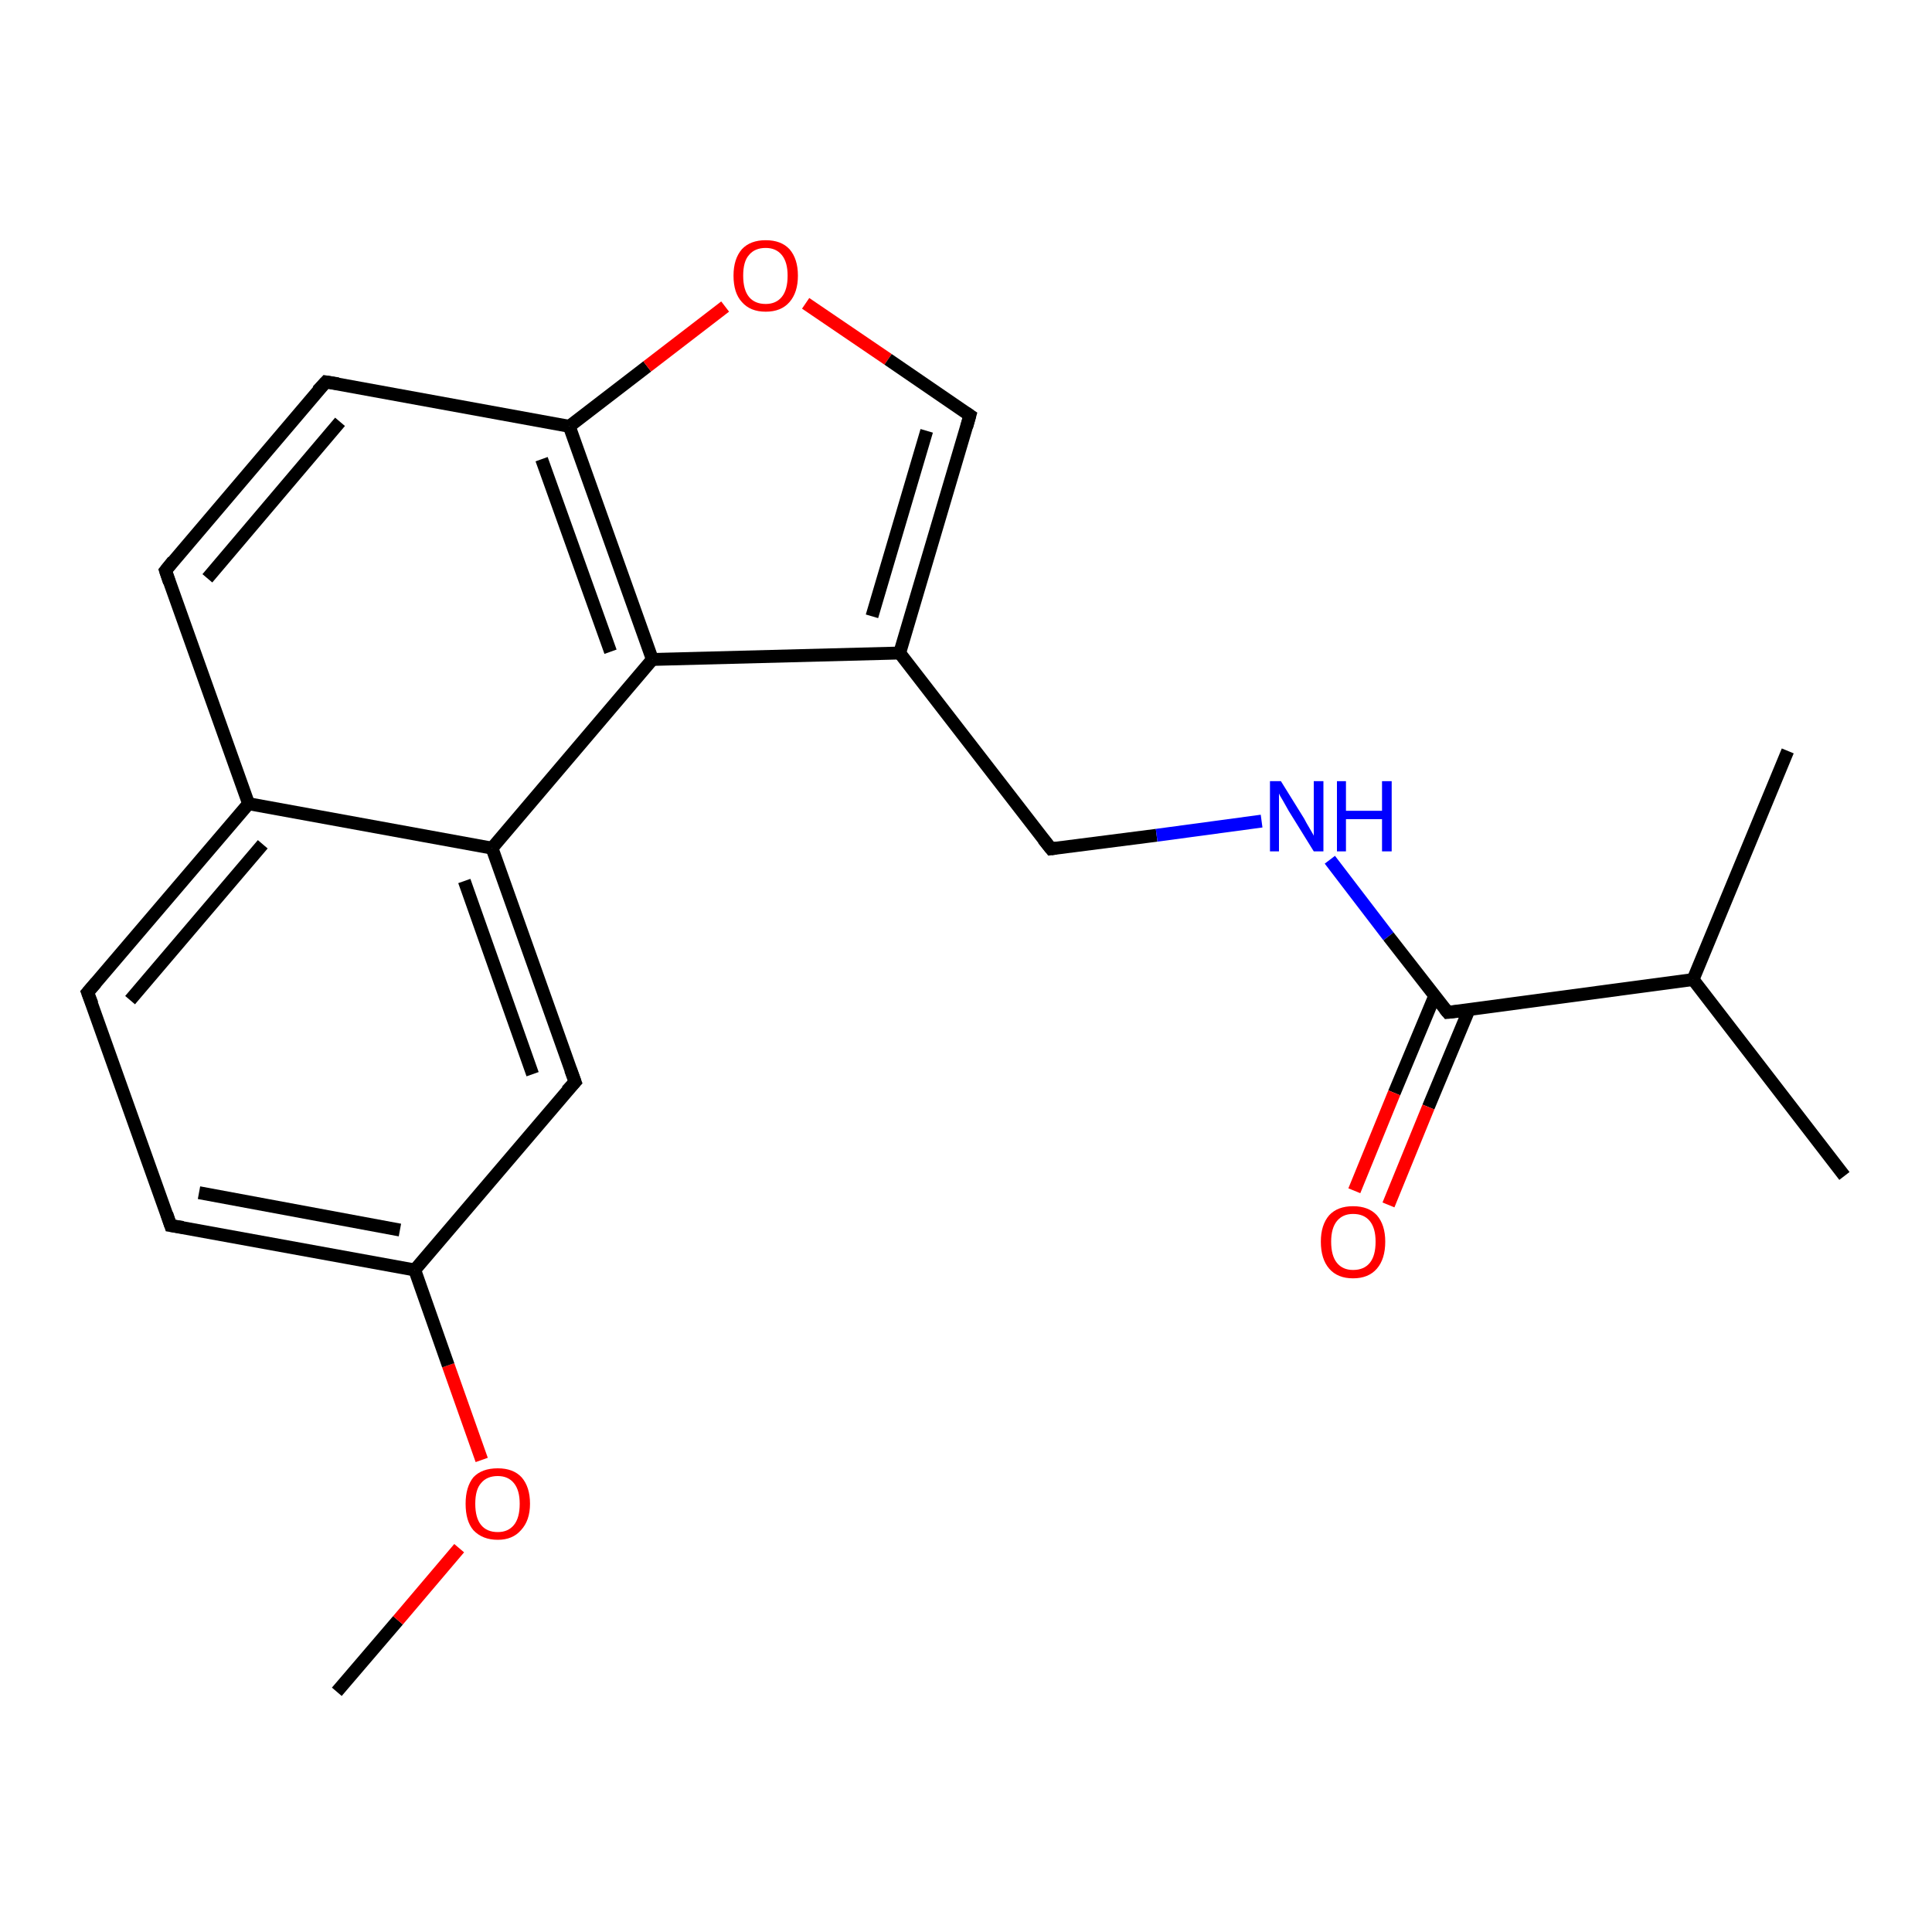 <?xml version='1.0' encoding='iso-8859-1'?>
<svg version='1.1' baseProfile='full'
              xmlns='http://www.w3.org/2000/svg'
                      xmlns:rdkit='http://www.rdkit.org/xml'
                      xmlns:xlink='http://www.w3.org/1999/xlink'
                  xml:space='preserve'
width='300px' height='300px' viewBox='0 0 300 300'>
<!-- END OF HEADER -->
<rect style='opacity:1.0;fill:#FFFFFF;stroke:none' width='300.0' height='300.0' x='0.0' y='0.0'> </rect>
<path class='bond-0 atom-0 atom-1' d='M 52.3,262.7 L 61.8,251.6' style='fill:none;fill-rule:evenodd;stroke:#000000;stroke-width:2.0px;stroke-linecap:butt;stroke-linejoin:miter;stroke-opacity:1' />
<path class='bond-0 atom-0 atom-1' d='M 61.8,251.6 L 71.3,240.4' style='fill:none;fill-rule:evenodd;stroke:#FF0000;stroke-width:2.0px;stroke-linecap:butt;stroke-linejoin:miter;stroke-opacity:1' />
<path class='bond-1 atom-1 atom-2' d='M 74.8,226.7 L 69.6,212.0' style='fill:none;fill-rule:evenodd;stroke:#FF0000;stroke-width:2.0px;stroke-linecap:butt;stroke-linejoin:miter;stroke-opacity:1' />
<path class='bond-1 atom-1 atom-2' d='M 69.6,212.0 L 64.4,197.2' style='fill:none;fill-rule:evenodd;stroke:#000000;stroke-width:2.0px;stroke-linecap:butt;stroke-linejoin:miter;stroke-opacity:1' />
<path class='bond-2 atom-2 atom-3' d='M 64.4,197.2 L 26.5,190.3' style='fill:none;fill-rule:evenodd;stroke:#000000;stroke-width:2.0px;stroke-linecap:butt;stroke-linejoin:miter;stroke-opacity:1' />
<path class='bond-2 atom-2 atom-3' d='M 62.1,191.0 L 30.9,185.2' style='fill:none;fill-rule:evenodd;stroke:#000000;stroke-width:2.0px;stroke-linecap:butt;stroke-linejoin:miter;stroke-opacity:1' />
<path class='bond-3 atom-3 atom-4' d='M 26.5,190.3 L 13.6,154.1' style='fill:none;fill-rule:evenodd;stroke:#000000;stroke-width:2.0px;stroke-linecap:butt;stroke-linejoin:miter;stroke-opacity:1' />
<path class='bond-4 atom-4 atom-5' d='M 13.6,154.1 L 38.6,124.8' style='fill:none;fill-rule:evenodd;stroke:#000000;stroke-width:2.0px;stroke-linecap:butt;stroke-linejoin:miter;stroke-opacity:1' />
<path class='bond-4 atom-4 atom-5' d='M 20.2,155.3 L 40.8,131.1' style='fill:none;fill-rule:evenodd;stroke:#000000;stroke-width:2.0px;stroke-linecap:butt;stroke-linejoin:miter;stroke-opacity:1' />
<path class='bond-5 atom-5 atom-6' d='M 38.6,124.8 L 25.7,88.6' style='fill:none;fill-rule:evenodd;stroke:#000000;stroke-width:2.0px;stroke-linecap:butt;stroke-linejoin:miter;stroke-opacity:1' />
<path class='bond-6 atom-6 atom-7' d='M 25.7,88.6 L 50.6,59.3' style='fill:none;fill-rule:evenodd;stroke:#000000;stroke-width:2.0px;stroke-linecap:butt;stroke-linejoin:miter;stroke-opacity:1' />
<path class='bond-6 atom-6 atom-7' d='M 32.2,89.8 L 52.8,65.5' style='fill:none;fill-rule:evenodd;stroke:#000000;stroke-width:2.0px;stroke-linecap:butt;stroke-linejoin:miter;stroke-opacity:1' />
<path class='bond-7 atom-7 atom-8' d='M 50.6,59.3 L 88.4,66.2' style='fill:none;fill-rule:evenodd;stroke:#000000;stroke-width:2.0px;stroke-linecap:butt;stroke-linejoin:miter;stroke-opacity:1' />
<path class='bond-8 atom-8 atom-9' d='M 88.4,66.2 L 100.5,56.9' style='fill:none;fill-rule:evenodd;stroke:#000000;stroke-width:2.0px;stroke-linecap:butt;stroke-linejoin:miter;stroke-opacity:1' />
<path class='bond-8 atom-8 atom-9' d='M 100.5,56.9 L 112.6,47.6' style='fill:none;fill-rule:evenodd;stroke:#FF0000;stroke-width:2.0px;stroke-linecap:butt;stroke-linejoin:miter;stroke-opacity:1' />
<path class='bond-9 atom-9 atom-10' d='M 125.1,47.1 L 137.9,55.8' style='fill:none;fill-rule:evenodd;stroke:#FF0000;stroke-width:2.0px;stroke-linecap:butt;stroke-linejoin:miter;stroke-opacity:1' />
<path class='bond-9 atom-9 atom-10' d='M 137.9,55.8 L 150.6,64.5' style='fill:none;fill-rule:evenodd;stroke:#000000;stroke-width:2.0px;stroke-linecap:butt;stroke-linejoin:miter;stroke-opacity:1' />
<path class='bond-10 atom-10 atom-11' d='M 150.6,64.5 L 139.7,101.4' style='fill:none;fill-rule:evenodd;stroke:#000000;stroke-width:2.0px;stroke-linecap:butt;stroke-linejoin:miter;stroke-opacity:1' />
<path class='bond-10 atom-10 atom-11' d='M 143.9,66.9 L 135.4,95.7' style='fill:none;fill-rule:evenodd;stroke:#000000;stroke-width:2.0px;stroke-linecap:butt;stroke-linejoin:miter;stroke-opacity:1' />
<path class='bond-11 atom-11 atom-12' d='M 139.7,101.4 L 163.2,131.8' style='fill:none;fill-rule:evenodd;stroke:#000000;stroke-width:2.0px;stroke-linecap:butt;stroke-linejoin:miter;stroke-opacity:1' />
<path class='bond-12 atom-12 atom-13' d='M 163.2,131.8 L 179.6,129.7' style='fill:none;fill-rule:evenodd;stroke:#000000;stroke-width:2.0px;stroke-linecap:butt;stroke-linejoin:miter;stroke-opacity:1' />
<path class='bond-12 atom-12 atom-13' d='M 179.6,129.7 L 195.9,127.5' style='fill:none;fill-rule:evenodd;stroke:#0000FF;stroke-width:2.0px;stroke-linecap:butt;stroke-linejoin:miter;stroke-opacity:1' />
<path class='bond-13 atom-13 atom-14' d='M 206.5,133.5 L 215.6,145.4' style='fill:none;fill-rule:evenodd;stroke:#0000FF;stroke-width:2.0px;stroke-linecap:butt;stroke-linejoin:miter;stroke-opacity:1' />
<path class='bond-13 atom-13 atom-14' d='M 215.6,145.4 L 224.8,157.2' style='fill:none;fill-rule:evenodd;stroke:#000000;stroke-width:2.0px;stroke-linecap:butt;stroke-linejoin:miter;stroke-opacity:1' />
<path class='bond-14 atom-14 atom-15' d='M 222.8,154.6 L 216.5,169.7' style='fill:none;fill-rule:evenodd;stroke:#000000;stroke-width:2.0px;stroke-linecap:butt;stroke-linejoin:miter;stroke-opacity:1' />
<path class='bond-14 atom-14 atom-15' d='M 216.5,169.7 L 210.3,184.9' style='fill:none;fill-rule:evenodd;stroke:#FF0000;stroke-width:2.0px;stroke-linecap:butt;stroke-linejoin:miter;stroke-opacity:1' />
<path class='bond-14 atom-14 atom-15' d='M 228.1,156.8 L 221.8,171.9' style='fill:none;fill-rule:evenodd;stroke:#000000;stroke-width:2.0px;stroke-linecap:butt;stroke-linejoin:miter;stroke-opacity:1' />
<path class='bond-14 atom-14 atom-15' d='M 221.8,171.9 L 215.6,187.1' style='fill:none;fill-rule:evenodd;stroke:#FF0000;stroke-width:2.0px;stroke-linecap:butt;stroke-linejoin:miter;stroke-opacity:1' />
<path class='bond-15 atom-14 atom-16' d='M 224.8,157.2 L 262.9,152.1' style='fill:none;fill-rule:evenodd;stroke:#000000;stroke-width:2.0px;stroke-linecap:butt;stroke-linejoin:miter;stroke-opacity:1' />
<path class='bond-16 atom-16 atom-17' d='M 262.9,152.1 L 286.4,182.6' style='fill:none;fill-rule:evenodd;stroke:#000000;stroke-width:2.0px;stroke-linecap:butt;stroke-linejoin:miter;stroke-opacity:1' />
<path class='bond-17 atom-16 atom-18' d='M 262.9,152.1 L 277.6,116.6' style='fill:none;fill-rule:evenodd;stroke:#000000;stroke-width:2.0px;stroke-linecap:butt;stroke-linejoin:miter;stroke-opacity:1' />
<path class='bond-18 atom-11 atom-19' d='M 139.7,101.4 L 101.3,102.4' style='fill:none;fill-rule:evenodd;stroke:#000000;stroke-width:2.0px;stroke-linecap:butt;stroke-linejoin:miter;stroke-opacity:1' />
<path class='bond-19 atom-19 atom-20' d='M 101.3,102.4 L 76.4,131.7' style='fill:none;fill-rule:evenodd;stroke:#000000;stroke-width:2.0px;stroke-linecap:butt;stroke-linejoin:miter;stroke-opacity:1' />
<path class='bond-20 atom-20 atom-21' d='M 76.4,131.7 L 89.3,168.0' style='fill:none;fill-rule:evenodd;stroke:#000000;stroke-width:2.0px;stroke-linecap:butt;stroke-linejoin:miter;stroke-opacity:1' />
<path class='bond-20 atom-20 atom-21' d='M 72.1,136.8 L 82.7,166.8' style='fill:none;fill-rule:evenodd;stroke:#000000;stroke-width:2.0px;stroke-linecap:butt;stroke-linejoin:miter;stroke-opacity:1' />
<path class='bond-21 atom-21 atom-2' d='M 89.3,168.0 L 64.4,197.2' style='fill:none;fill-rule:evenodd;stroke:#000000;stroke-width:2.0px;stroke-linecap:butt;stroke-linejoin:miter;stroke-opacity:1' />
<path class='bond-22 atom-20 atom-5' d='M 76.4,131.7 L 38.6,124.8' style='fill:none;fill-rule:evenodd;stroke:#000000;stroke-width:2.0px;stroke-linecap:butt;stroke-linejoin:miter;stroke-opacity:1' />
<path class='bond-23 atom-19 atom-8' d='M 101.3,102.4 L 88.4,66.2' style='fill:none;fill-rule:evenodd;stroke:#000000;stroke-width:2.0px;stroke-linecap:butt;stroke-linejoin:miter;stroke-opacity:1' />
<path class='bond-23 atom-19 atom-8' d='M 94.8,101.2 L 84.1,71.3' style='fill:none;fill-rule:evenodd;stroke:#000000;stroke-width:2.0px;stroke-linecap:butt;stroke-linejoin:miter;stroke-opacity:1' />
<path d='M 28.4,190.6 L 26.5,190.3 L 25.9,188.5' style='fill:none;stroke:#000000;stroke-width:2.0px;stroke-linecap:butt;stroke-linejoin:miter;stroke-opacity:1;' />
<path d='M 14.3,155.9 L 13.6,154.1 L 14.9,152.6' style='fill:none;stroke:#000000;stroke-width:2.0px;stroke-linecap:butt;stroke-linejoin:miter;stroke-opacity:1;' />
<path d='M 26.3,90.4 L 25.7,88.6 L 26.9,87.1' style='fill:none;stroke:#000000;stroke-width:2.0px;stroke-linecap:butt;stroke-linejoin:miter;stroke-opacity:1;' />
<path d='M 49.3,60.7 L 50.6,59.3 L 52.5,59.6' style='fill:none;stroke:#000000;stroke-width:2.0px;stroke-linecap:butt;stroke-linejoin:miter;stroke-opacity:1;' />
<path d='M 150.0,64.1 L 150.6,64.5 L 150.1,66.3' style='fill:none;stroke:#000000;stroke-width:2.0px;stroke-linecap:butt;stroke-linejoin:miter;stroke-opacity:1;' />
<path d='M 162.0,130.3 L 163.2,131.8 L 164.0,131.7' style='fill:none;stroke:#000000;stroke-width:2.0px;stroke-linecap:butt;stroke-linejoin:miter;stroke-opacity:1;' />
<path d='M 224.3,156.6 L 224.8,157.2 L 226.7,157.0' style='fill:none;stroke:#000000;stroke-width:2.0px;stroke-linecap:butt;stroke-linejoin:miter;stroke-opacity:1;' />
<path d='M 88.6,166.1 L 89.3,168.0 L 88.0,169.4' style='fill:none;stroke:#000000;stroke-width:2.0px;stroke-linecap:butt;stroke-linejoin:miter;stroke-opacity:1;' />
<path class='atom-1' d='M 72.3 233.5
Q 72.3 230.9, 73.5 229.4
Q 74.8 228.0, 77.3 228.0
Q 79.7 228.0, 81.0 229.4
Q 82.3 230.9, 82.3 233.5
Q 82.3 236.1, 80.9 237.6
Q 79.6 239.1, 77.3 239.1
Q 74.9 239.1, 73.5 237.6
Q 72.3 236.2, 72.3 233.5
M 77.3 237.9
Q 78.9 237.9, 79.8 236.8
Q 80.7 235.7, 80.7 233.5
Q 80.7 231.4, 79.8 230.3
Q 78.9 229.2, 77.3 229.2
Q 75.6 229.2, 74.7 230.3
Q 73.8 231.3, 73.8 233.5
Q 73.8 235.7, 74.7 236.8
Q 75.6 237.9, 77.3 237.9
' fill='#FF0000'/>
<path class='atom-9' d='M 113.9 42.8
Q 113.9 40.2, 115.2 38.7
Q 116.5 37.3, 118.9 37.3
Q 121.3 37.3, 122.6 38.7
Q 123.9 40.2, 123.9 42.8
Q 123.9 45.4, 122.6 46.9
Q 121.3 48.4, 118.9 48.4
Q 116.5 48.4, 115.2 46.9
Q 113.9 45.5, 113.9 42.8
M 118.9 47.2
Q 120.5 47.2, 121.4 46.1
Q 122.3 45.0, 122.3 42.8
Q 122.3 40.7, 121.4 39.6
Q 120.5 38.5, 118.9 38.5
Q 117.2 38.5, 116.3 39.6
Q 115.4 40.6, 115.4 42.8
Q 115.4 45.0, 116.3 46.1
Q 117.2 47.2, 118.9 47.2
' fill='#FF0000'/>
<path class='atom-13' d='M 198.9 121.3
L 202.5 127.1
Q 202.8 127.7, 203.4 128.7
Q 204.0 129.7, 204.0 129.8
L 204.0 121.3
L 205.5 121.3
L 205.5 132.2
L 204.0 132.2
L 200.1 125.9
Q 199.7 125.2, 199.2 124.3
Q 198.7 123.5, 198.6 123.2
L 198.6 132.2
L 197.2 132.2
L 197.2 121.3
L 198.9 121.3
' fill='#0000FF'/>
<path class='atom-13' d='M 207.6 121.3
L 209.0 121.3
L 209.0 125.9
L 214.6 125.9
L 214.6 121.3
L 216.1 121.3
L 216.1 132.2
L 214.6 132.2
L 214.6 127.2
L 209.0 127.2
L 209.0 132.2
L 207.6 132.2
L 207.6 121.3
' fill='#0000FF'/>
<path class='atom-15' d='M 205.1 192.8
Q 205.1 190.2, 206.4 188.7
Q 207.7 187.3, 210.1 187.3
Q 212.5 187.3, 213.8 188.7
Q 215.1 190.2, 215.1 192.8
Q 215.1 195.5, 213.8 197.0
Q 212.5 198.5, 210.1 198.5
Q 207.7 198.5, 206.4 197.0
Q 205.1 195.5, 205.1 192.8
M 210.1 197.2
Q 211.8 197.2, 212.7 196.1
Q 213.6 195.0, 213.6 192.8
Q 213.6 190.7, 212.7 189.6
Q 211.8 188.5, 210.1 188.5
Q 208.5 188.5, 207.6 189.6
Q 206.7 190.7, 206.7 192.8
Q 206.7 195.0, 207.6 196.1
Q 208.5 197.2, 210.1 197.2
' fill='#FF0000'/>
</svg>
